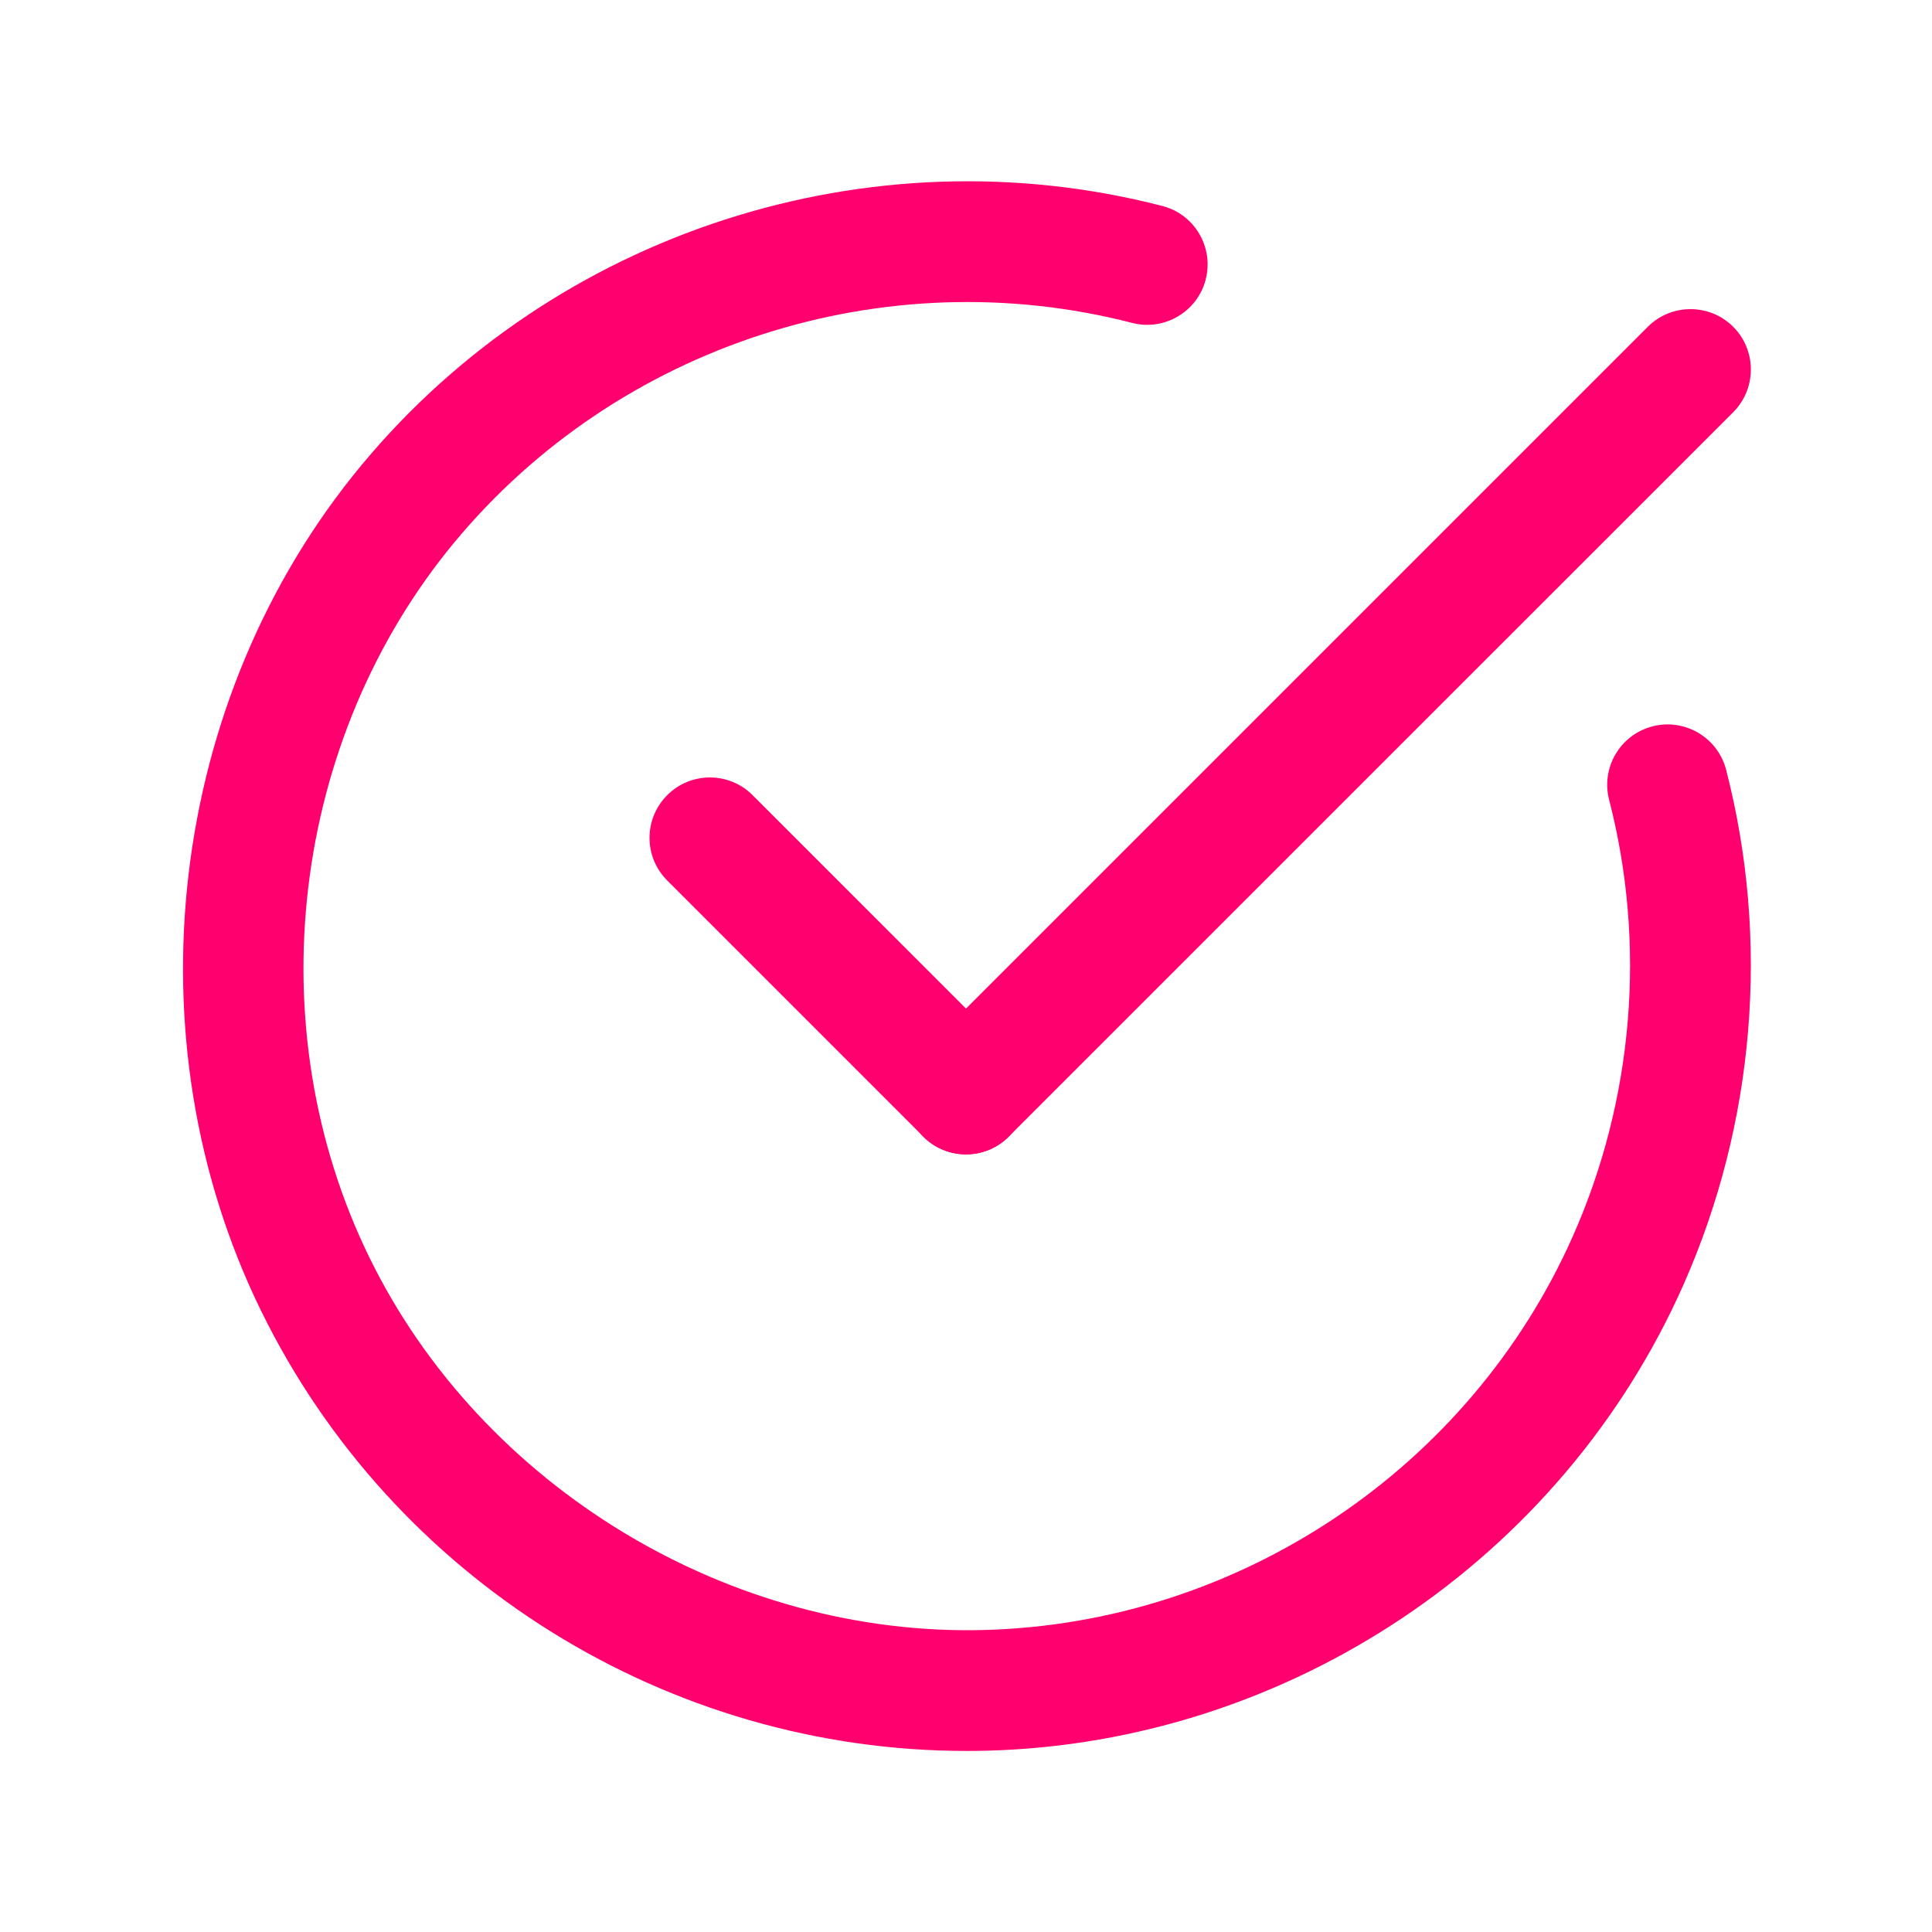 <svg width="28" height="28" viewBox="0 0 28 28" fill="none" xmlns="http://www.w3.org/2000/svg">
<path d="M14.008 25.376C9.683 25.376 5.693 22.898 3.783 18.996C1.85 15.047 2.435 10.121 5.24 6.74C8.042 3.362 12.598 1.888 16.845 2.985C17.313 3.105 17.594 3.583 17.474 4.051C17.353 4.519 16.875 4.8 16.408 4.68C12.815 3.752 8.959 4.998 6.587 7.858C4.214 10.718 3.719 14.886 5.355 18.227C6.984 21.556 10.579 23.724 14.269 23.623C17.959 23.523 21.307 21.279 22.799 17.907C23.675 15.927 23.861 13.685 23.321 11.593C23.2 11.125 23.481 10.648 23.949 10.527C24.416 10.406 24.894 10.687 25.016 11.155C25.654 13.627 25.435 16.276 24.4 18.615C22.636 22.601 18.678 25.253 14.317 25.372C14.214 25.375 14.111 25.376 14.008 25.376Z" fill="#FF006E"/>
<path d="M14 16.73C13.776 16.73 13.552 16.645 13.381 16.474C13.04 16.132 13.04 15.578 13.381 15.236L23.881 4.736C24.223 4.395 24.777 4.395 25.119 4.736C25.46 5.078 25.46 5.632 25.119 5.974L14.618 16.474C14.448 16.644 14.224 16.73 14 16.73Z" fill="#FF006E"/>
<path d="M14 16.73C13.776 16.73 13.552 16.644 13.382 16.473L9.67 12.761C9.328 12.419 9.328 11.866 9.67 11.524C10.011 11.182 10.566 11.182 10.907 11.524L14.619 15.236C14.961 15.578 14.961 16.132 14.619 16.473C14.448 16.644 14.224 16.73 14 16.73Z" fill="#FF006E"/>
</svg>

